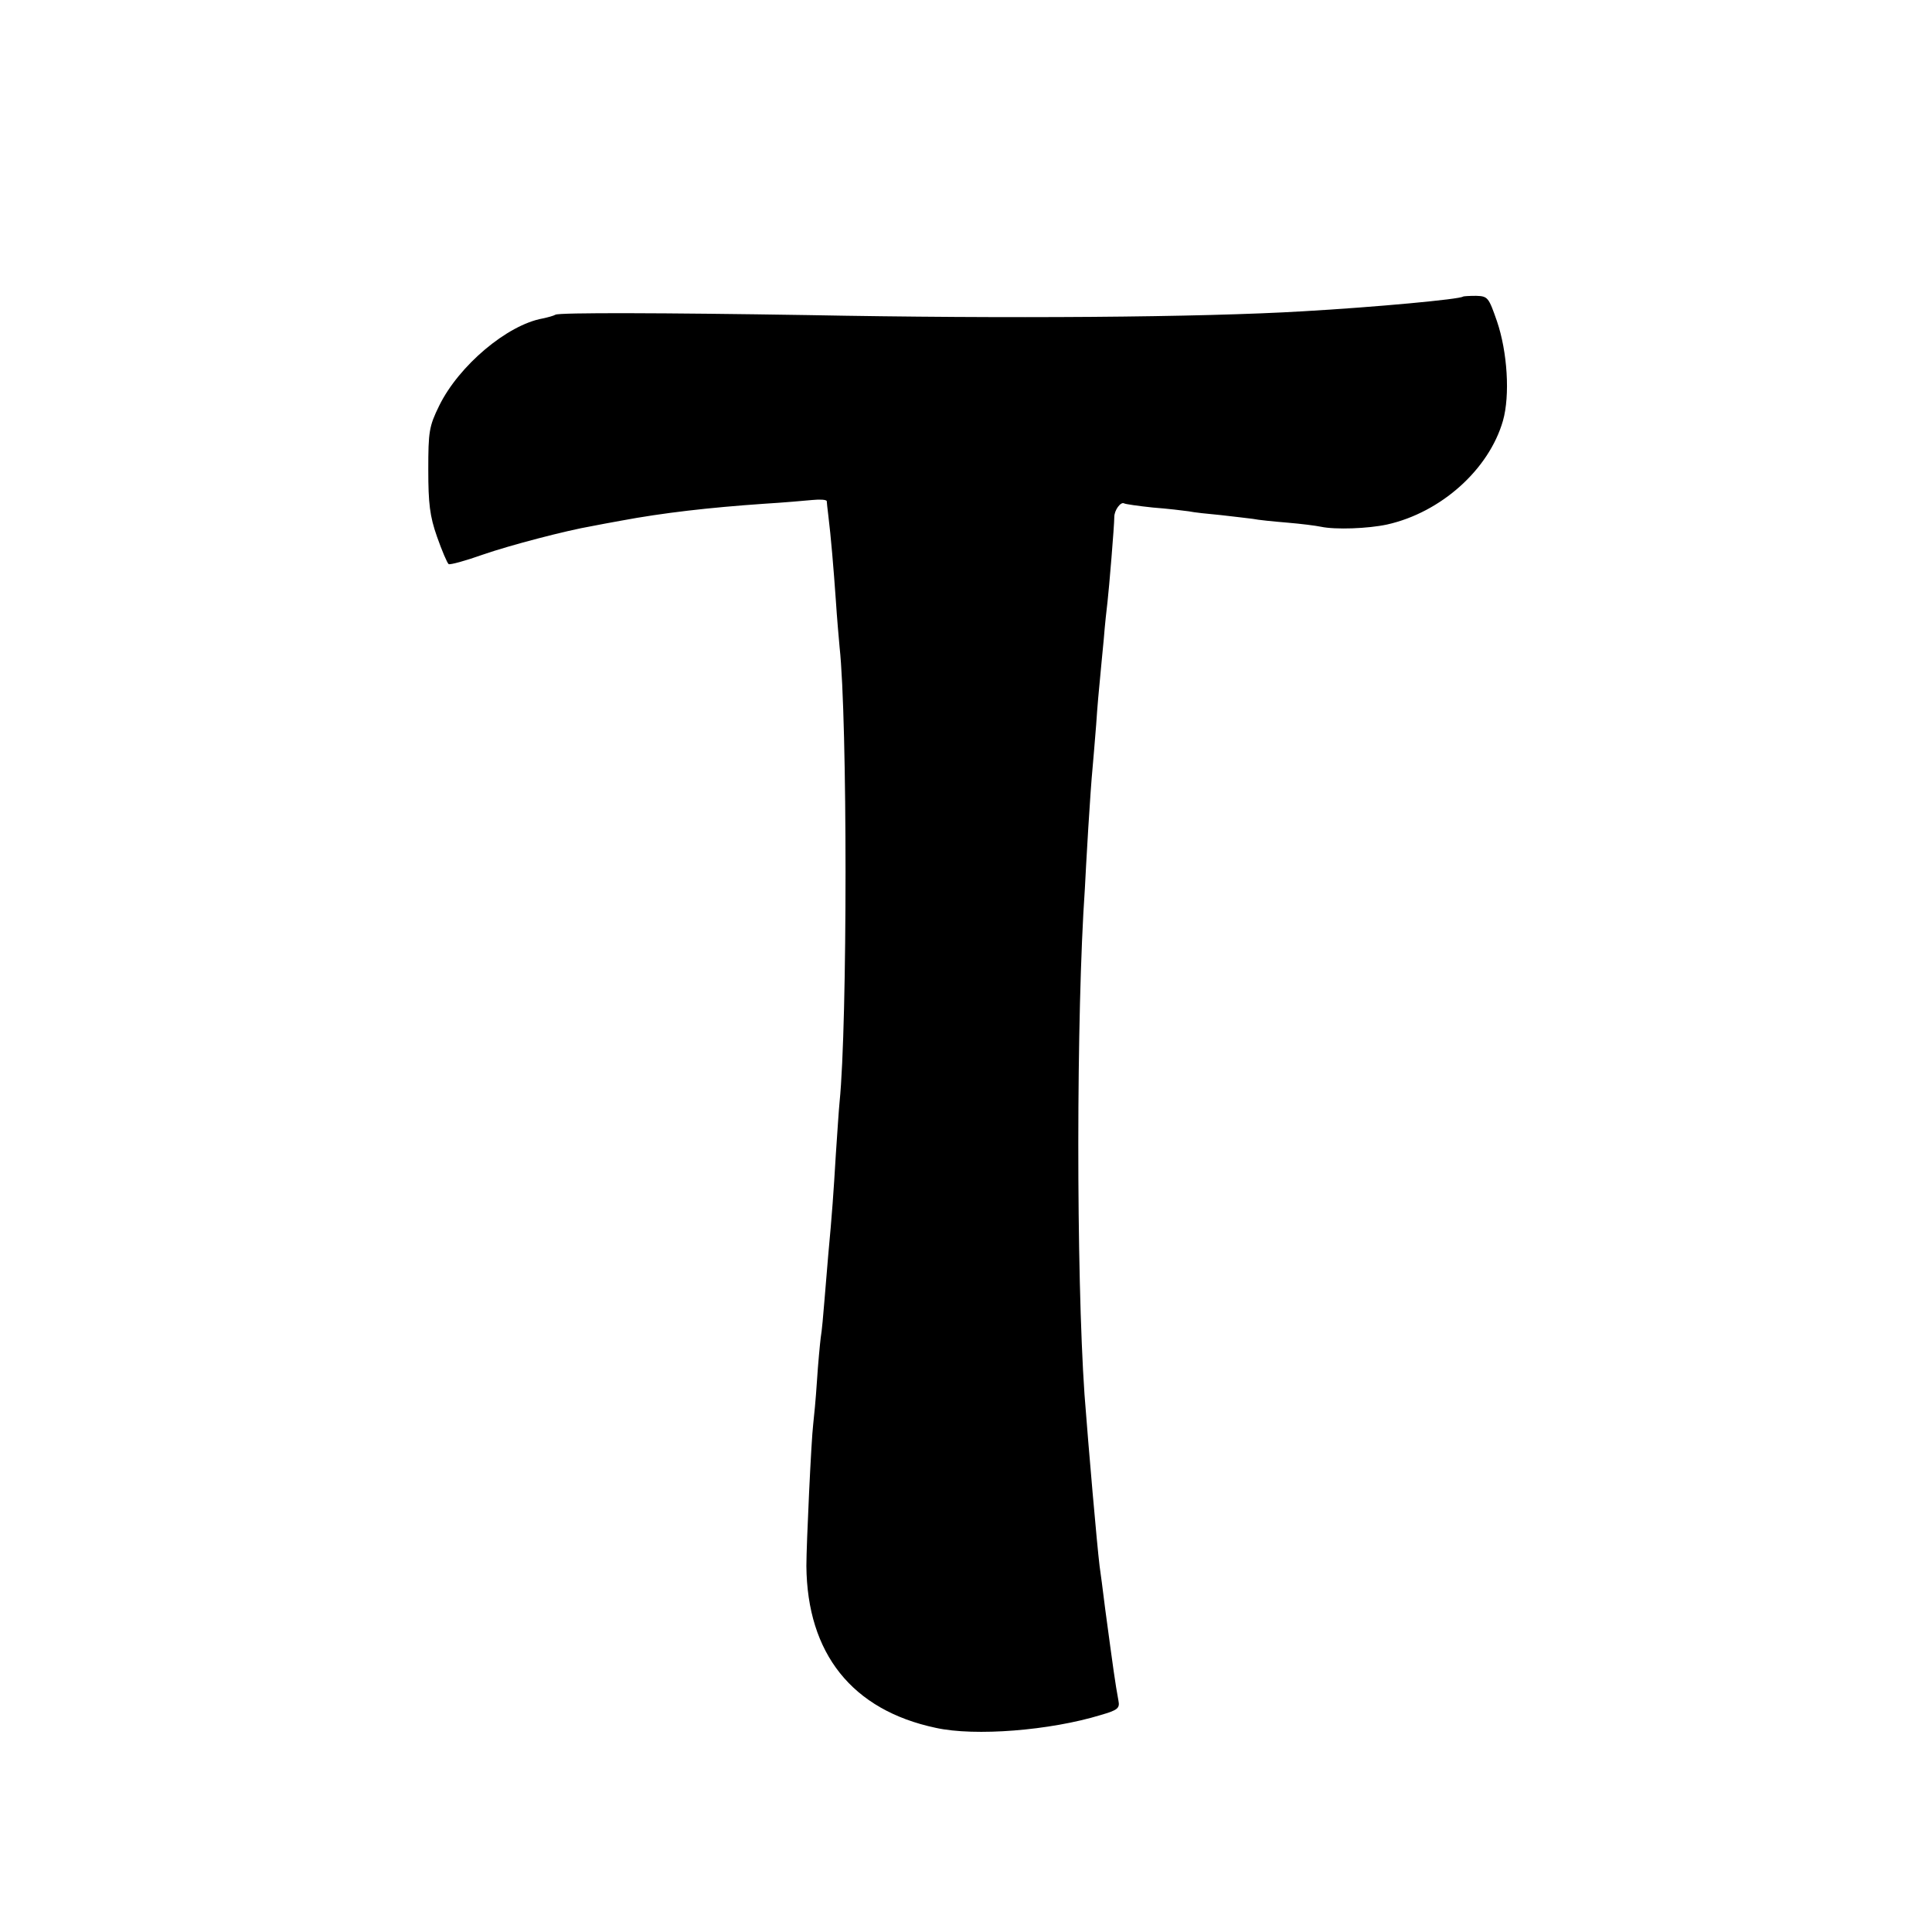 <?xml version="1.0" standalone="no" ?>
<!DOCTYPE svg PUBLIC "-//W3C//DTD SVG 20010904//EN"
  "http://www.w3.org/TR/2001/REC-SVG-20010904/DTD/svg10.dtd">
<svg
  version="1.0"
  xmlns="http://www.w3.org/2000/svg"
  width="512pt"
  height="512pt"
  viewBox="0 0 512 512"
  preserveAspectRatio="xMidYMid meet"
>
  <g
    transform="translate(0,512) scale(0.1,-0.1)"
    fill="#000000"
    stroke="none"
  >
    <path
      d="M3877 4334 c-7 -7 -232 -28 -425 -39 -268 -16 -783 -20 -1312 -10
-378 6 -659 7 -668 1 -5 -3 -20 -7 -34 -10 -94 -17 -222 -125 -274 -231 -27
-55 -29 -69 -29 -170 0 -89 4 -123 23 -177 13 -37 27 -70 31 -73 5 -2 45 9 90
25 72 25 221 64 291 76 14 3 48 9 75 14 112 21 235 35 380 45 50 3 107 8 128
10 20 2 37 1 38 -3 0 -4 2 -20 4 -37 7 -56 14 -140 20 -225 3 -47 8 -103 10
-125 21 -191 21 -998 0 -1205 -2 -19 -6 -82 -10 -140 -6 -101 -10 -158 -20
-265 -2 -27 -7 -81 -10 -120 -3 -38 -7 -83 -10 -100 -2 -16 -7 -68 -10 -115
-3 -47 -8 -98 -10 -115 -5 -40 -18 -318 -18 -375 2 -232 121 -382 343 -429
104 -23 303 -7 437 34 45 13 51 18 47 38 -9 49 -13 79 -35 242 -6 50 -13 101
-15 115 -7 57 -29 310 -40 455 -22 320 -22 1009 1 1340 1 22 5 94 9 160 4 66
9 136 11 155 2 19 6 73 10 120 3 47 8 101 10 120 2 19 6 67 10 105 3 39 8 84
10 100 4 34 18 202 18 225 0 18 17 41 26 36 3 -2 38 -7 76 -11 39 -3 81 -8 95
-10 14 -3 52 -7 85 -10 33 -4 71 -8 85 -10 14 -3 55 -7 91 -10 36 -3 76 -8 90
-11 38 -8 124 -5 175 6 143 32 270 146 307 275 19 67 12 182 -16 264 -22 63
-24 66 -55 67 -18 0 -34 -1 -35 -2z"
    />
  </g>
</svg>
